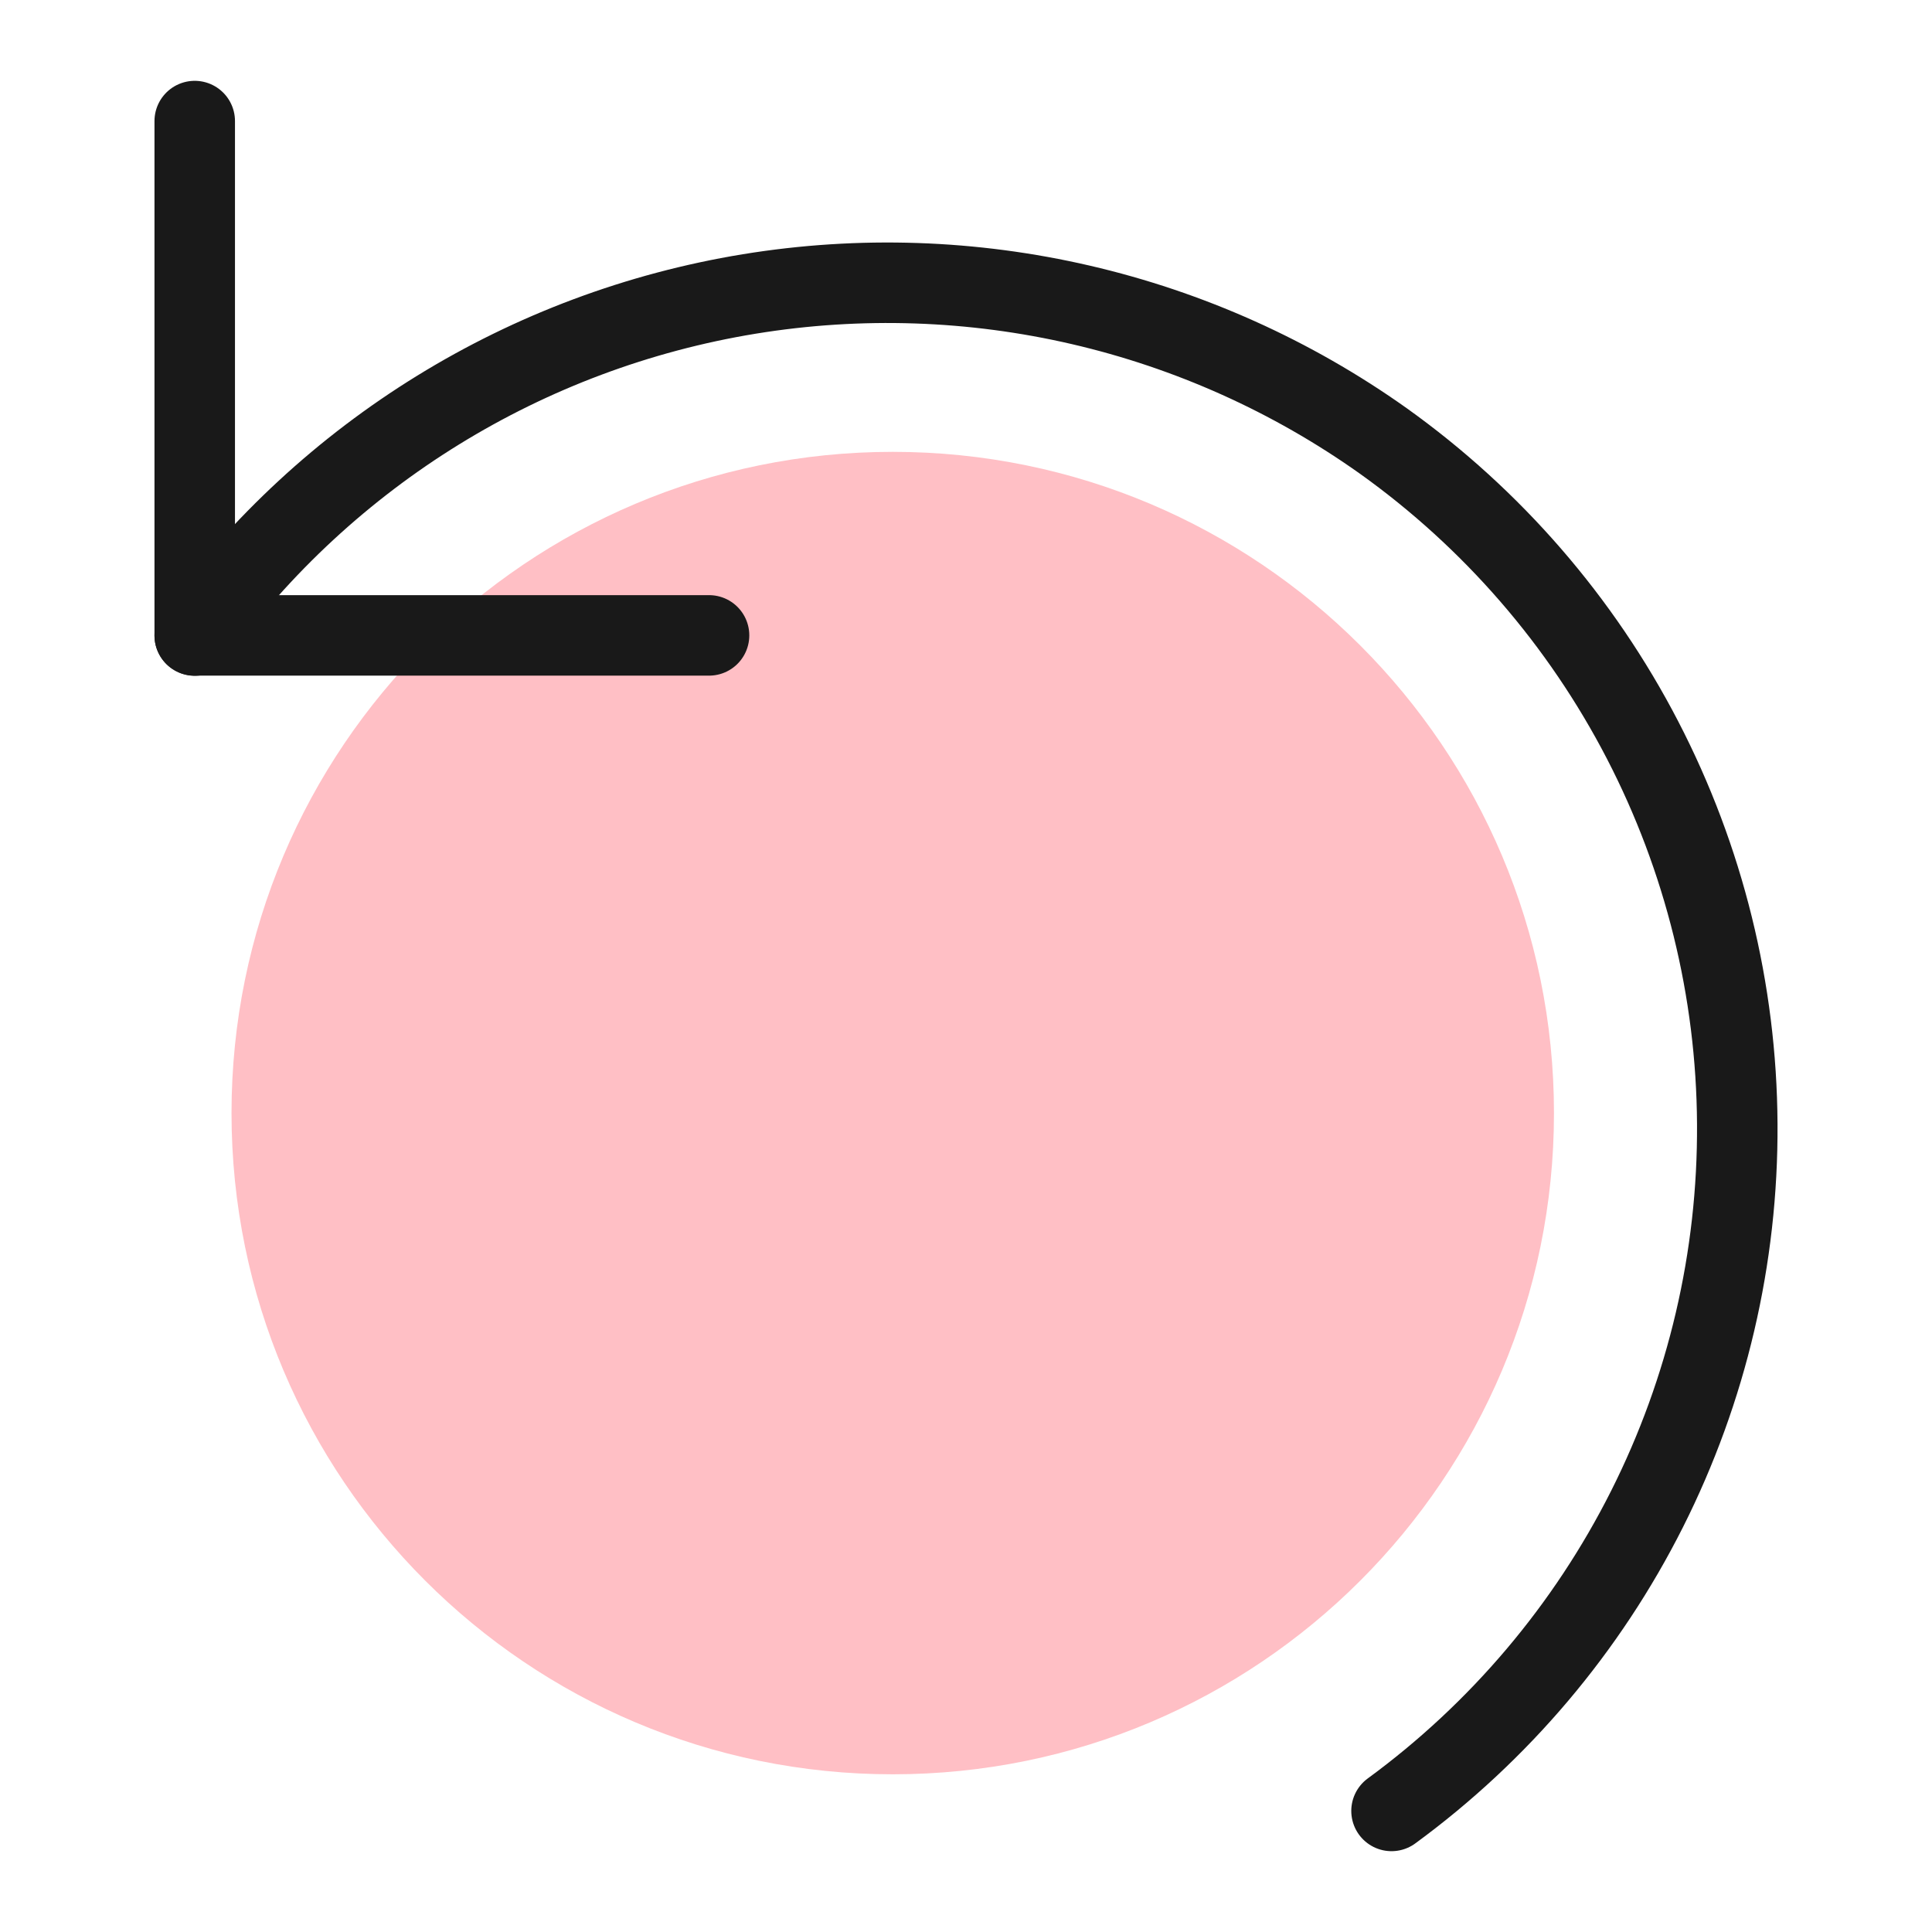 <svg xmlns="http://www.w3.org/2000/svg" fill="none" viewBox="0 0 24 24" id="Undo--Streamline-Ultimate"><desc>Undo Streamline Icon: https://streamlinehq.com</desc><path fill="#ffbfc5" d="M11.09 22.041c4.537 0 8.214 -3.678 8.214 -8.214 0 -4.537 -3.678 -8.214 -8.214 -8.214 -4.537 0 -8.214 3.678 -8.214 8.214 0 4.537 3.678 8.214 8.214 8.214Z" stroke-width="1"></path><path stroke="#191919" stroke-linecap="round" stroke-linejoin="round" d="M2.419 1.504v6.389h6.389" stroke-width="1"></path><path stroke="#191919" stroke-linecap="round" stroke-linejoin="round" d="M2.419 7.895C4.066 5.629 6.541 4.105 9.306 3.652c2.765 -0.452 5.596 0.204 7.88 1.827 1.351 0.966 2.454 2.238 3.218 3.713 0.764 1.475 1.168 3.109 1.177 4.77 0.01 1.661 -0.374 3.3 -1.121 4.784 -0.747 1.484 -1.835 2.769 -3.174 3.75" stroke-width="1"></path></svg>